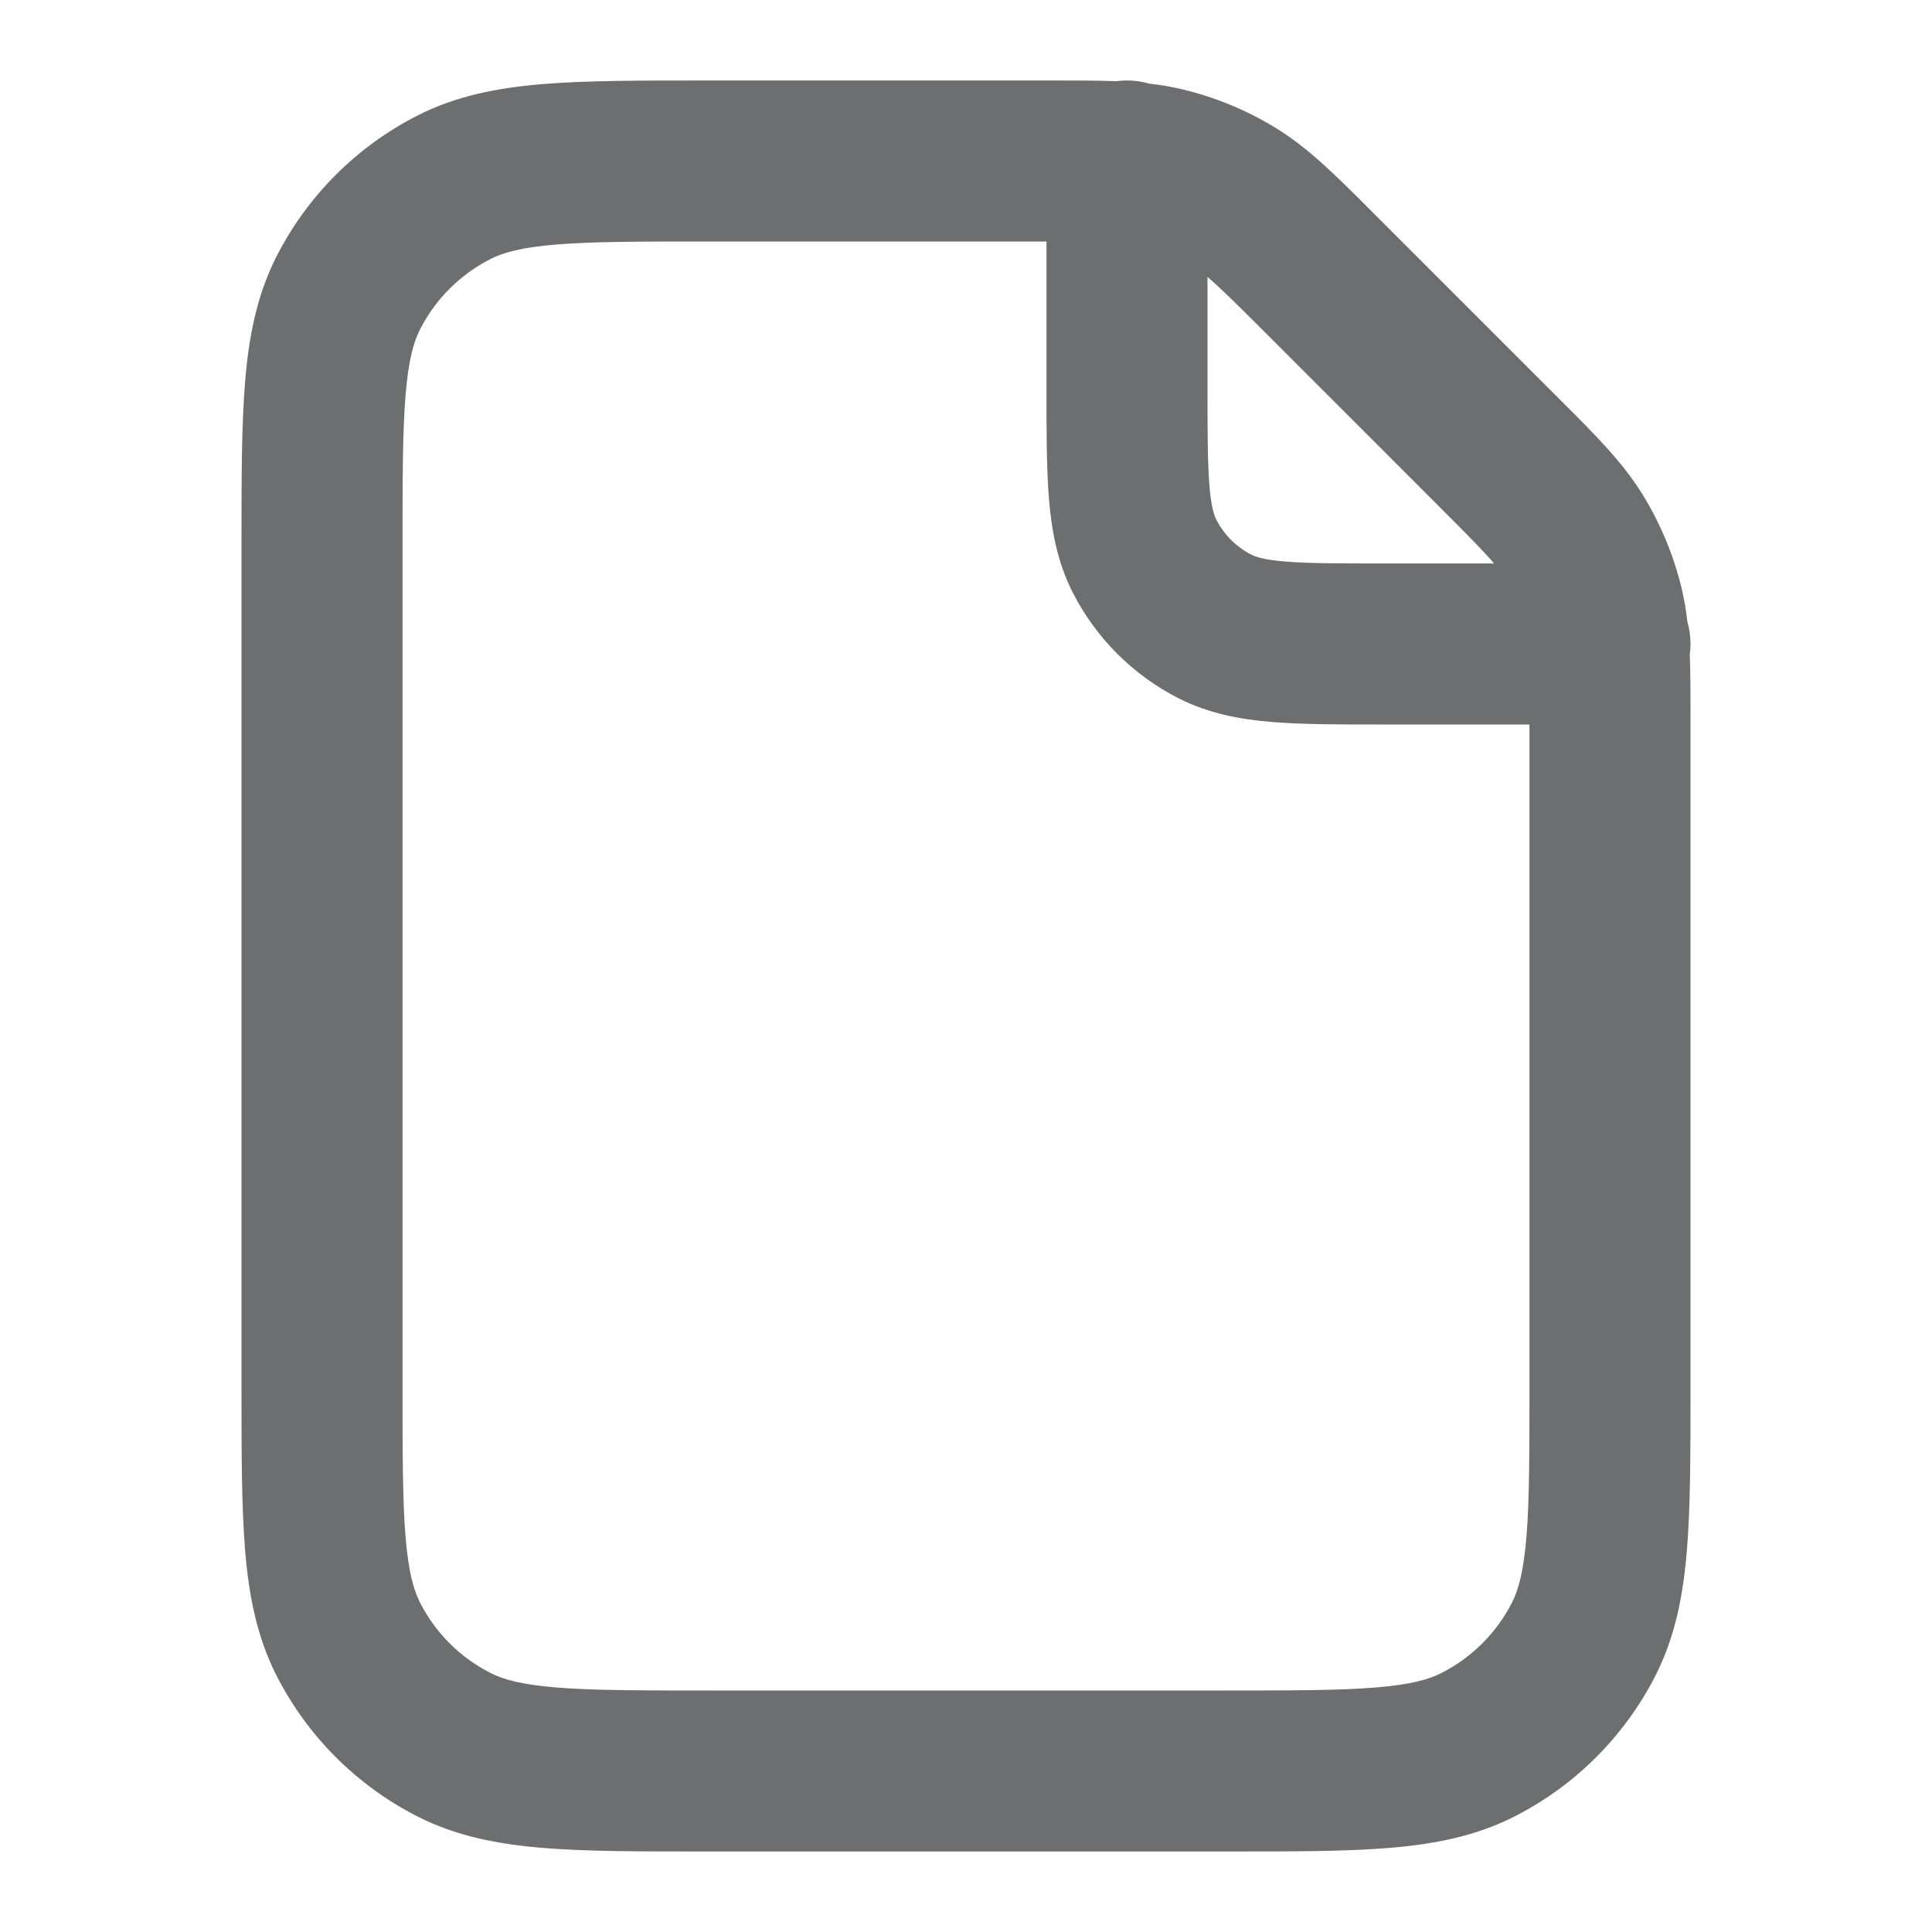 <svg width="32" height="32" viewBox="0 0 32 32" fill="none" xmlns="http://www.w3.org/2000/svg">
<path fill-rule="evenodd" clip-rule="evenodd" d="M20 4.587V6.4C20 7.169 20.001 7.665 20.032 8.043C20.061 8.405 20.112 8.539 20.145 8.605C20.273 8.856 20.477 9.06 20.728 9.188C20.794 9.221 20.928 9.272 21.291 9.301C21.668 9.332 22.165 9.333 22.933 9.333H22.941H22.948H22.955H22.962H22.97H22.977H22.984H22.992H22.999H23.006H23.014H23.021H23.028H23.035H23.043H23.05H23.057H23.065H23.072H23.079H23.087H23.094H23.101H23.108H23.116H23.123H23.13H23.137H23.145H23.152H23.159H23.167H23.174H23.181H23.189H23.196H23.203H23.21H23.218H23.225H23.232H23.24H23.247H23.254H23.262H23.269H23.276H23.283H23.291H23.298H23.305H23.312H23.32H23.327H23.334H23.342H23.349H23.356H23.364H23.371H23.378H23.385H23.393H23.4H23.407H23.415H23.422H23.429H23.436H23.444H23.451H23.458H23.466H23.473H23.48H23.488H23.495H23.502H23.509H23.517H23.524H23.531H23.539H23.546H23.553H23.56H23.568H23.575H23.582H23.59H23.597H23.604H23.611H23.619H23.626H23.633H23.641H23.648H23.655H23.663H23.67H23.677H23.684H23.692H23.699H23.706H23.714H23.721H23.728H23.735H23.743H23.75H23.757H23.765H23.772H23.779H23.787H23.794H23.801H23.808H23.816H23.823H23.83H23.837H23.845H23.852H23.859H23.867H23.874H23.881H23.889H23.896H23.903H23.91H23.918H23.925H23.932H23.94H23.947H23.954H23.962H23.969H23.976H23.983H23.991H23.998H24.005H24.012H24.02H24.027H24.034H24.042H24.049H24.056H24.064H24.071H24.078H24.085H24.093H24.1H24.107H24.115H24.122H24.129H24.137H24.144H24.151H24.158H24.166H24.173H24.18H24.188H24.195H24.202H24.209H24.217H24.224H24.231H24.239H24.246H24.253H24.26H24.268H24.275H24.282H24.29H24.297H24.304H24.311H24.319H24.326H24.333H24.341H24.348H24.355H24.363H24.37H24.377H24.384H24.392H24.399H24.406H24.414H24.421H24.428H24.435H24.443H24.45H24.457H24.465H24.472H24.479H24.486H24.494H24.501H24.508H24.516H24.523H24.53H24.538H24.545H24.552H24.559H24.567H24.574H24.581H24.589H24.596H24.603H24.61H24.618H24.625H24.632H24.64H24.647H24.654H24.662H24.669H24.676H24.683H24.691H24.698H24.705H24.712H24.72H24.727H24.734H24.742H24.747C24.586 9.144 24.331 8.883 23.849 8.402L20.932 5.484C20.451 5.003 20.189 4.747 20 4.587ZM27.988 10.844C27.996 10.786 28 10.727 28 10.666C28 10.539 27.982 10.415 27.948 10.298C27.927 10.108 27.896 9.926 27.853 9.745C27.722 9.201 27.506 8.681 27.214 8.203C26.883 7.662 26.43 7.21 25.831 6.612L25.831 6.612L25.735 6.516L22.817 3.598L22.721 3.502C22.123 2.903 21.671 2.451 21.13 2.119C20.653 1.827 20.132 1.611 19.588 1.481C19.407 1.437 19.225 1.407 19.035 1.385C18.918 1.351 18.795 1.333 18.667 1.333C18.606 1.333 18.547 1.337 18.489 1.345C18.183 1.333 17.854 1.333 17.485 1.333L17.349 1.333L11.733 1.333L11.678 1.333C10.605 1.333 9.719 1.333 8.998 1.392C8.248 1.453 7.559 1.585 6.912 1.915C5.909 2.426 5.093 3.242 4.581 4.245C4.252 4.892 4.12 5.581 4.059 6.331C4 7.052 4 7.938 4 9.012L4 9.067L4 22.933L4 22.988C4 24.061 4 24.947 4.059 25.669C4.12 26.418 4.252 27.107 4.581 27.755C5.093 28.758 5.909 29.574 6.912 30.085C7.559 30.415 8.248 30.546 8.998 30.608C9.719 30.667 10.605 30.667 11.678 30.666H11.678H11.733H11.75H11.767H11.783H11.8H11.817H11.833H11.85H11.867H11.883H11.9H11.917H11.933H11.95H11.967H11.983H12H12.017H12.033H12.05H12.067H12.083H12.1H12.117H12.133H12.15H12.167H12.183H12.2H12.217H12.233H12.25H12.267H12.283H12.3H12.317H12.333H12.35H12.367H12.383H12.4H12.417H12.433H12.45H12.467H12.483H12.5H12.517H12.533H12.55H12.567H12.583H12.6H12.617H12.633H12.65H12.667H12.683H12.7H12.717H12.733H12.75H12.767H12.783H12.8H12.817H12.833H12.85H12.867H12.883H12.9H12.917H12.933H12.95H12.967H12.983H13H13.017H13.033H13.05H13.067H13.083H13.1H13.117H13.133H13.15H13.167H13.183H13.2H13.217H13.233H13.25H13.267H13.283H13.3H13.317H13.333H13.35H13.367H13.383H13.4H13.417H13.433H13.45H13.467H13.483H13.5H13.517H13.533H13.55H13.567H13.583H13.6H13.617H13.633H13.65H13.667H13.683H13.7H13.717H13.733H13.75H13.767H13.783H13.8H13.817H13.833H13.85H13.867H13.883H13.9H13.917H13.933H13.95H13.967H13.983H14H14.017H14.033H14.05H14.067H14.083H14.1H14.117H14.133H14.15H14.167H14.183H14.2H14.217H14.233H14.25H14.267H14.283H14.3H14.317H14.333H14.35H14.367H14.383H14.4H14.417H14.433H14.45H14.467H14.483H14.5H14.517H14.533H14.55H14.567H14.583H14.6H14.617H14.633H14.65H14.667H14.683H14.7H14.717H14.733H14.75H14.767H14.783H14.8H14.817H14.833H14.85H14.867H14.883H14.9H14.917H14.933H14.95H14.967H14.983H15H15.017H15.033H15.05H15.067H15.083H15.1H15.117H15.133H15.15H15.167H15.183H15.2H15.217H15.233H15.25H15.267H15.283H15.3H15.317H15.333H15.35H15.367H15.383H15.4H15.417H15.433H15.45H15.467H15.483H15.5H15.517H15.533H15.55H15.567H15.583H15.6H15.617H15.633H15.65H15.667H15.683H15.7H15.717H15.733H15.75H15.767H15.783H15.8H15.817H15.833H15.85H15.867H15.883H15.9H15.917H15.933H15.95H15.967H15.983H16H16.017H16.033H16.05H16.067H16.083H16.1H16.117H16.133H16.15H16.167H16.183H16.2H16.217H16.233H16.25H16.267H16.283H16.3H16.317H16.333H16.35H16.367H16.383H16.4H16.417H16.433H16.45H16.467H16.483H16.5H16.517H16.533H16.55H16.567H16.583H16.6H16.617H16.633H16.65H16.667H16.683H16.7H16.717H16.733H16.75H16.767H16.783H16.8H16.817H16.833H16.85H16.867H16.883H16.9H16.917H16.933H16.95H16.967H16.983H17H17.017H17.033H17.05H17.067H17.083H17.1H17.117H17.133H17.15H17.167H17.183H17.2H17.217H17.233H17.25H17.267H17.283H17.3H17.317H17.333H17.35H17.367H17.383H17.4H17.417H17.433H17.45H17.467H17.483H17.5H17.517H17.533H17.55H17.567H17.583H17.6H17.617H17.633H17.65H17.667H17.683H17.7H17.717H17.733H17.75H17.767H17.783H17.8H17.817H17.833H17.85H17.867H17.883H17.9H17.917H17.933H17.95H17.967H17.983H18H18.017H18.033H18.05H18.067H18.083H18.1H18.117H18.133H18.15H18.167H18.183H18.2H18.217H18.233H18.25H18.267H18.283H18.3H18.317H18.333H18.35H18.367H18.383H18.4H18.417H18.433H18.45H18.467H18.483H18.5H18.517H18.533H18.55H18.567H18.583H18.6H18.617H18.633H18.65H18.667H18.683H18.7H18.717H18.733H18.75H18.767H18.783H18.8H18.817H18.833H18.85H18.867H18.883H18.9H18.917H18.933H18.95H18.967H18.983H19H19.017H19.033H19.05H19.067H19.083H19.1H19.117H19.133H19.15H19.167H19.183H19.2H19.217H19.233H19.25H19.267H19.283H19.3H19.317H19.333H19.35H19.367H19.383H19.4H19.417H19.433H19.45H19.467H19.483H19.5H19.517H19.533H19.55H19.567H19.583H19.6H19.617H19.633H19.65H19.667H19.683H19.7H19.717H19.733H19.75H19.767H19.783H19.8H19.817H19.833H19.85H19.867H19.883H19.9H19.917H19.933H19.95H19.967H19.983H20H20.017H20.033H20.05H20.067H20.083H20.1H20.117H20.133H20.15H20.167H20.183H20.2H20.217H20.233H20.25H20.267H20.322H20.322C21.395 30.667 22.281 30.667 23.003 30.608C23.752 30.546 24.441 30.415 25.088 30.085C26.091 29.574 26.907 28.758 27.419 27.755C27.748 27.107 27.88 26.418 27.941 25.669C28 24.947 28 24.062 28 22.988V22.988V22.933V22.912V22.89V22.869V22.848V22.826V22.805V22.784V22.762V22.741V22.719V22.698V22.677V22.655V22.634V22.612V22.591V22.57V22.548V22.527V22.506V22.484V22.463V22.441V22.42V22.399V22.377V22.356V22.334V22.313V22.292V22.27V22.249V22.227V22.206V22.185V22.163V22.142V22.121V22.099V22.078V22.056V22.035V22.014V21.992V21.971V21.95V21.928V21.907V21.885V21.864V21.843V21.821V21.8V21.778V21.757V21.736V21.714V21.693V21.672V21.65V21.629V21.607V21.586V21.565V21.543V21.522V21.5V21.479V21.458V21.436V21.415V21.393V21.372V21.351V21.329V21.308V21.287V21.265V21.244V21.222V21.201V21.18V21.158V21.137V21.116V21.094V21.073V21.051V21.03V21.009V20.987V20.966V20.944V20.923V20.902V20.88V20.859V20.837V20.816V20.795V20.773V20.752V20.731V20.709V20.688V20.666V20.645V20.624V20.602V20.581V20.559V20.538V20.517V20.495V20.474V20.453V20.431V20.41V20.388V20.367V20.346V20.324V20.303V20.282V20.26V20.239V20.217V20.196V20.175V20.153V20.132V20.11V20.089V20.068V20.046V20.025V20.003V19.982V19.961V19.939V19.918V19.897V19.875V19.854V19.832V19.811V19.79V19.768V19.747V19.726V19.704V19.683V19.661V19.64V19.619V19.597V19.576V19.554V19.533V19.512V19.49V19.469V19.448V19.426V19.405V19.383V19.362V19.341V19.319V19.298V19.276V19.255V19.234V19.212V19.191V19.169V19.148V19.127V19.105V19.084V19.063V19.041V19.02V18.998V18.977V18.956V18.934V18.913V18.892V18.87V18.849V18.827V18.806V18.785V18.763V18.742V18.72V18.699V18.678V18.656V18.635V18.613V18.592V18.571V18.549V18.528V18.507V18.485V18.464V18.442V18.421V18.4V18.378V18.357V18.335V18.314V18.293V18.271V18.25V18.229V18.207V18.186V18.164V18.143V18.122V18.1V18.079V18.058V18.036V18.015V17.993V17.972V17.951V17.929V17.908V17.886V17.865V17.844V17.822V17.801V17.779V17.758V17.737V17.715V17.694V17.672V17.651V17.63V17.608V17.587V17.566V17.544V17.523V17.502V17.48V17.459V17.437V17.416V17.395V17.373V17.352V17.33V17.309V17.288V17.266V17.245V17.224V17.202V17.181V17.159V17.138V17.116V17.095V17.074V17.052V17.031V17.01V16.988V16.967V16.945V16.924V16.903V16.881V16.86V16.838V16.817V16.796V16.774V16.753V16.732V16.71V16.689V16.668V16.646V16.625V16.603V16.582V16.561V16.539V16.518V16.496V16.475V16.454V16.432V16.411V16.39V16.368V16.347V16.325V16.304V16.282V16.261V16.24V16.218V16.197V16.176V16.154V16.133V16.111V16.09V16.069V16.047V16.026V16.005V15.983V15.962V15.94V15.919V15.898V15.876V15.855V15.834V15.812V15.791V15.769V15.748V15.726V15.705V15.684V15.662V15.641V15.62V15.598V15.577V15.555V15.534V15.513V15.491V15.47V15.448V15.427V15.406V15.384V15.363V15.342V15.32V15.299V15.277V15.256V15.235V15.213V15.192V15.171V15.149V15.128V15.106V15.085V15.064V15.042V15.021V14.999V14.978V14.957V14.935V14.914V14.893V14.871V14.85V14.828V14.807V14.786V14.764V14.743V14.721V14.7V14.679V14.657V14.636V14.614V14.593V14.572V14.55V14.529V14.508V14.486V14.465V14.443V14.422V14.401V14.379V14.358V14.336V14.315V14.294V14.272V14.251V14.23V14.208V14.187V14.165V14.144V14.123V14.101V14.08V14.059V14.037V14.016V13.994V13.973V13.952V13.93V13.909V13.887V13.866V13.845V13.823V13.802V13.78V13.759V13.738V13.716V13.695V13.674V13.652V13.631V13.609V13.588V13.567V13.545V13.524V13.502V13.481V13.46V13.438V13.417V13.396V13.374V13.353V13.331V13.31V13.289V13.267V13.246V13.225V13.203V13.182V13.16V13.139V13.118V13.096V13.075V13.053V13.032V13.011V12.989V12.968V12.947V12.925V12.904V12.882V12.861V12.84V12.818V12.797V12.775V12.754V12.733V12.711V12.69V12.668V12.647V12.626V12.604V12.583V12.562V12.54V12.519V12.497V12.476V12.455V12.433V12.412V12.39V12.369V12.348V12.326V12.305V12.284V12.262V12.241V12.219V12.198V12.177V12.155V12.134V12.113V12.091V12.07V12.048V12.027V12.006V11.984L28 11.848V11.848C28 11.479 28 11.15 27.988 10.844ZM25.333 12H25.332H25.325H25.318H25.31H25.303H25.296H25.289H25.281H25.274H25.267H25.259H25.252H25.245H25.238H25.23H25.223H25.216H25.208H25.201H25.194H25.186H25.179H25.172H25.165H25.157H25.15H25.143H25.135H25.128H25.121H25.114H25.106H25.099H25.092H25.084H25.077H25.07H25.062H25.055H25.048H25.041H25.033H25.026H25.019H25.012H25.004H24.997H24.99H24.982H24.975H24.968H24.96H24.953H24.946H24.939H24.931H24.924H24.917H24.909H24.902H24.895H24.887H24.88H24.873H24.866H24.858H24.851H24.844H24.837H24.829H24.822H24.815H24.807H24.8H24.793H24.785H24.778H24.771H24.764H24.756H24.749H24.742H24.734H24.727H24.72H24.712H24.705H24.698H24.691H24.683H24.676H24.669H24.662H24.654H24.647H24.64H24.632H24.625H24.618H24.61H24.603H24.596H24.589H24.581H24.574H24.567H24.559H24.552H24.545H24.538H24.53H24.523H24.516H24.508H24.501H24.494H24.486H24.479H24.472H24.465H24.457H24.45H24.443H24.435H24.428H24.421H24.414H24.406H24.399H24.392H24.384H24.377H24.37H24.363H24.355H24.348H24.341H24.333H24.326H24.319H24.311H24.304H24.297H24.29H24.282H24.275H24.268H24.26H24.253H24.246H24.239H24.231H24.224H24.217H24.209H24.202H24.195H24.188H24.18H24.173H24.166H24.158H24.151H24.144H24.137H24.129H24.122H24.115H24.107H24.1H24.093H24.085H24.078H24.071H24.064H24.056H24.049H24.042H24.034H24.027H24.02H24.012H24.005H23.998H23.991H23.983H23.976H23.969H23.962H23.954H23.947H23.94H23.932H23.925H23.918H23.91H23.903H23.896H23.889H23.881H23.874H23.867H23.859H23.852H23.845H23.837H23.83H23.823H23.816H23.808H23.801H23.794H23.787H23.779H23.772H23.765H23.757H23.75H23.743H23.735H23.728H23.721H23.714H23.706H23.699H23.692H23.684H23.677H23.67H23.663H23.655H23.648H23.641H23.633H23.626H23.619H23.611H23.604H23.597H23.59H23.582H23.575H23.568H23.56H23.553H23.546H23.539H23.531H23.524H23.517H23.509H23.502H23.495H23.488H23.48H23.473H23.466H23.458H23.451H23.444H23.436H23.429H23.422H23.415H23.407H23.4H23.393H23.385H23.378H23.371H23.364H23.356H23.349H23.342H23.334H23.327H23.32H23.312H23.305H23.298H23.291H23.283H23.276H23.269H23.262H23.254H23.247H23.24H23.232H23.225H23.218H23.21H23.203H23.196H23.189H23.181H23.174H23.167H23.159H23.152H23.145H23.137H23.13H23.123H23.116H23.108H23.101H23.094H23.087H23.079H23.072H23.065H23.057H23.05H23.043H23.035H23.028H23.021H23.014H23.006H22.999H22.992H22.984H22.977H22.97H22.962H22.955H22.948H22.941H22.933L22.882 12C22.179 12 21.573 12 21.073 11.959C20.546 11.916 20.022 11.821 19.517 11.564C18.765 11.18 18.153 10.569 17.769 9.816C17.512 9.311 17.417 8.787 17.374 8.26C17.333 7.76 17.333 7.154 17.333 6.451L17.333 6.4V4L11.733 4C10.591 4 9.815 4.001 9.215 4.05C8.63 4.098 8.331 4.184 8.123 4.291C7.621 4.546 7.213 4.954 6.957 5.456C6.851 5.664 6.765 5.963 6.717 6.548C6.668 7.148 6.667 7.924 6.667 9.067L6.667 22.933C6.667 24.075 6.668 24.852 6.717 25.452C6.765 26.036 6.851 26.335 6.957 26.544C7.213 27.046 7.621 27.454 8.123 27.709C8.331 27.816 8.63 27.902 9.215 27.95C9.815 27.999 10.591 28 11.733 28H11.75H11.767H11.783H11.8H11.817H11.833H11.85H11.867H11.883H11.9H11.917H11.933H11.95H11.967H11.983H12H12.017H12.033H12.05H12.067H12.083H12.1H12.117H12.133H12.15H12.167H12.183H12.2H12.217H12.233H12.25H12.267H12.283H12.3H12.317H12.333H12.35H12.367H12.383H12.4H12.417H12.433H12.45H12.467H12.483H12.5H12.517H12.533H12.55H12.567H12.583H12.6H12.617H12.633H12.65H12.667H12.683H12.7H12.717H12.733H12.75H12.767H12.783H12.8H12.817H12.833H12.85H12.867H12.883H12.9H12.917H12.933H12.95H12.967H12.983H13H13.017H13.033H13.05H13.067H13.083H13.1H13.117H13.133H13.15H13.167H13.183H13.2H13.217H13.233H13.25H13.267H13.283H13.3H13.317H13.333H13.35H13.367H13.383H13.4H13.417H13.433H13.45H13.467H13.483H13.5H13.517H13.533H13.55H13.567H13.583H13.6H13.617H13.633H13.65H13.667H13.683H13.7H13.717H13.733H13.75H13.767H13.783H13.8H13.817H13.833H13.85H13.867H13.883H13.9H13.917H13.933H13.95H13.967H13.983H14H14.017H14.033H14.05H14.067H14.083H14.1H14.117H14.133H14.15H14.167H14.183H14.2H14.217H14.233H14.25H14.267H14.283H14.3H14.317H14.333H14.35H14.367H14.383H14.4H14.417H14.433H14.45H14.467H14.483H14.5H14.517H14.533H14.55H14.567H14.583H14.6H14.617H14.633H14.65H14.667H14.683H14.7H14.717H14.733H14.75H14.767H14.783H14.8H14.817H14.833H14.85H14.867H14.883H14.9H14.917H14.933H14.95H14.967H14.983H15H15.017H15.033H15.05H15.067H15.083H15.1H15.117H15.133H15.15H15.167H15.183H15.2H15.217H15.233H15.25H15.267H15.283H15.3H15.317H15.333H15.35H15.367H15.383H15.4H15.417H15.433H15.45H15.467H15.483H15.5H15.517H15.533H15.55H15.567H15.583H15.6H15.617H15.633H15.65H15.667H15.683H15.7H15.717H15.733H15.75H15.767H15.783H15.8H15.817H15.833H15.85H15.867H15.883H15.9H15.917H15.933H15.95H15.967H15.983H16H16.017H16.033H16.05H16.067H16.083H16.1H16.117H16.133H16.15H16.167H16.183H16.2H16.217H16.233H16.25H16.267H16.283H16.3H16.317H16.333H16.35H16.367H16.383H16.4H16.417H16.433H16.45H16.467H16.483H16.5H16.517H16.533H16.55H16.567H16.583H16.6H16.617H16.633H16.65H16.667H16.683H16.7H16.717H16.733H16.75H16.767H16.783H16.8H16.817H16.833H16.85H16.867H16.883H16.9H16.917H16.933H16.95H16.967H16.983H17H17.017H17.033H17.05H17.067H17.083H17.1H17.117H17.133H17.15H17.167H17.183H17.2H17.217H17.233H17.25H17.267H17.283H17.3H17.317H17.333H17.35H17.367H17.383H17.4H17.417H17.433H17.45H17.467H17.483H17.5H17.517H17.533H17.55H17.567H17.583H17.6H17.617H17.633H17.65H17.667H17.683H17.7H17.717H17.733H17.75H17.767H17.783H17.8H17.817H17.833H17.85H17.867H17.883H17.9H17.917H17.933H17.95H17.967H17.983H18H18.017H18.033H18.05H18.067H18.083H18.1H18.117H18.133H18.15H18.167H18.183H18.2H18.217H18.233H18.25H18.267H18.283H18.3H18.317H18.333H18.35H18.367H18.383H18.4H18.417H18.433H18.45H18.467H18.483H18.5H18.517H18.533H18.55H18.567H18.583H18.6H18.617H18.633H18.65H18.667H18.683H18.7H18.717H18.733H18.75H18.767H18.783H18.8H18.817H18.833H18.85H18.867H18.883H18.9H18.917H18.933H18.95H18.967H18.983H19H19.017H19.033H19.05H19.067H19.083H19.1H19.117H19.133H19.15H19.167H19.183H19.2H19.217H19.233H19.25H19.267H19.283H19.3H19.317H19.333H19.35H19.367H19.383H19.4H19.417H19.433H19.45H19.467H19.483H19.5H19.517H19.533H19.55H19.567H19.583H19.6H19.617H19.633H19.65H19.667H19.683H19.7H19.717H19.733H19.75H19.767H19.783H19.8H19.817H19.833H19.85H19.867H19.883H19.9H19.917H19.933H19.95H19.967H19.983H20H20.017H20.033H20.05H20.067H20.083H20.1H20.117H20.133H20.15H20.167H20.183H20.2H20.217H20.233H20.25H20.267C21.409 28 22.185 27.999 22.785 27.95C23.37 27.902 23.669 27.816 23.877 27.709C24.379 27.454 24.787 27.046 25.043 26.544C25.149 26.335 25.235 26.036 25.283 25.452C25.332 24.852 25.333 24.075 25.333 22.933V22.912V22.89V22.869V22.848V22.826V22.805V22.784V22.762V22.741V22.719V22.698V22.677V22.655V22.634V22.612V22.591V22.57V22.548V22.527V22.506V22.484V22.463V22.441V22.42V22.399V22.377V22.356V22.334V22.313V22.292V22.27V22.249V22.227V22.206V22.185V22.163V22.142V22.121V22.099V22.078V22.056V22.035V22.014V21.992V21.971V21.95V21.928V21.907V21.885V21.864V21.843V21.821V21.8V21.778V21.757V21.736V21.714V21.693V21.672V21.65V21.629V21.607V21.586V21.565V21.543V21.522V21.5V21.479V21.458V21.436V21.415V21.393V21.372V21.351V21.329V21.308V21.287V21.265V21.244V21.222V21.201V21.18V21.158V21.137V21.116V21.094V21.073V21.051V21.03V21.009V20.987V20.966V20.944V20.923V20.902V20.88V20.859V20.837V20.816V20.795V20.773V20.752V20.731V20.709V20.688V20.666V20.645V20.624V20.602V20.581V20.559V20.538V20.517V20.495V20.474V20.453V20.431V20.41V20.388V20.367V20.346V20.324V20.303V20.282V20.26V20.239V20.217V20.196V20.175V20.153V20.132V20.11V20.089V20.068V20.046V20.025V20.003V19.982V19.961V19.939V19.918V19.897V19.875V19.854V19.832V19.811V19.79V19.768V19.747V19.726V19.704V19.683V19.661V19.64V19.619V19.597V19.576V19.554V19.533V19.512V19.49V19.469V19.448V19.426V19.405V19.383V19.362V19.341V19.319V19.298V19.276V19.255V19.234V19.212V19.191V19.169V19.148V19.127V19.105V19.084V19.063V19.041V19.02V18.998V18.977V18.956V18.934V18.913V18.892V18.87V18.849V18.827V18.806V18.785V18.763V18.742V18.72V18.699V18.678V18.656V18.635V18.613V18.592V18.571V18.549V18.528V18.507V18.485V18.464V18.442V18.421V18.4V18.378V18.357V18.335V18.314V18.293V18.271V18.25V18.229V18.207V18.186V18.164V18.143V18.122V18.1V18.079V18.058V18.036V18.015V17.993V17.972V17.951V17.929V17.908V17.886V17.865V17.844V17.822V17.801V17.779V17.758V17.737V17.715V17.694V17.672V17.651V17.63V17.608V17.587V17.566V17.544V17.523V17.502V17.48V17.459V17.437V17.416V17.395V17.373V17.352V17.33V17.309V17.288V17.266V17.245V17.224V17.202V17.181V17.159V17.138V17.116V17.095V17.074V17.052V17.031V17.01V16.988V16.967V16.945V16.924V16.903V16.881V16.86V16.838V16.817V16.796V16.774V16.753V16.732V16.71V16.689V16.668V16.646V16.625V16.603V16.582V16.561V16.539V16.518V16.496V16.475V16.454V16.432V16.411V16.39V16.368V16.347V16.325V16.304V16.282V16.261V16.24V16.218V16.197V16.176V16.154V16.133V16.111V16.09V16.069V16.047V16.026V16.005V15.983V15.962V15.94V15.919V15.898V15.876V15.855V15.834V15.812V15.791V15.769V15.748V15.726V15.705V15.684V15.662V15.641V15.62V15.598V15.577V15.555V15.534V15.513V15.491V15.47V15.448V15.427V15.406V15.384V15.363V15.342V15.32V15.299V15.277V15.256V15.235V15.213V15.192V15.171V15.149V15.128V15.106V15.085V15.064V15.042V15.021V14.999V14.978V14.957V14.935V14.914V14.893V14.871V14.85V14.828V14.807V14.786V14.764V14.743V14.721V14.7V14.679V14.657V14.636V14.614V14.593V14.572V14.55V14.529V14.508V14.486V14.465V14.443V14.422V14.401V14.379V14.358V14.336V14.315V14.294V14.272V14.251V14.23V14.208V14.187V14.165V14.144V14.123V14.101V14.08V14.059V14.037V14.016V13.994V13.973V13.952V13.93V13.909V13.887V13.866V13.845V13.823V13.802V13.78V13.759V13.738V13.716V13.695V13.674V13.652V13.631V13.609V13.588V13.567V13.545V13.524V13.502V13.481V13.46V13.438V13.417V13.396V13.374V13.353V13.331V13.31V13.289V13.267V13.246V13.225V13.203V13.182V13.16V13.139V13.118V13.096V13.075V13.053V13.032V13.011V12.989V12.968V12.947V12.925V12.904V12.882V12.861V12.84V12.818V12.797V12.775V12.754V12.733V12.711V12.69V12.668V12.647V12.626V12.604V12.583V12.562V12.54V12.519V12.497V12.476V12.455V12.433V12.412V12.39V12.369V12.348V12.326V12.305V12.284V12.262V12.241V12.219V12.198V12.177V12.155V12.134V12.113V12.091V12.07V12.048V12.027V12.006V12Z" fill="#6C6E6F"/>
</svg>
